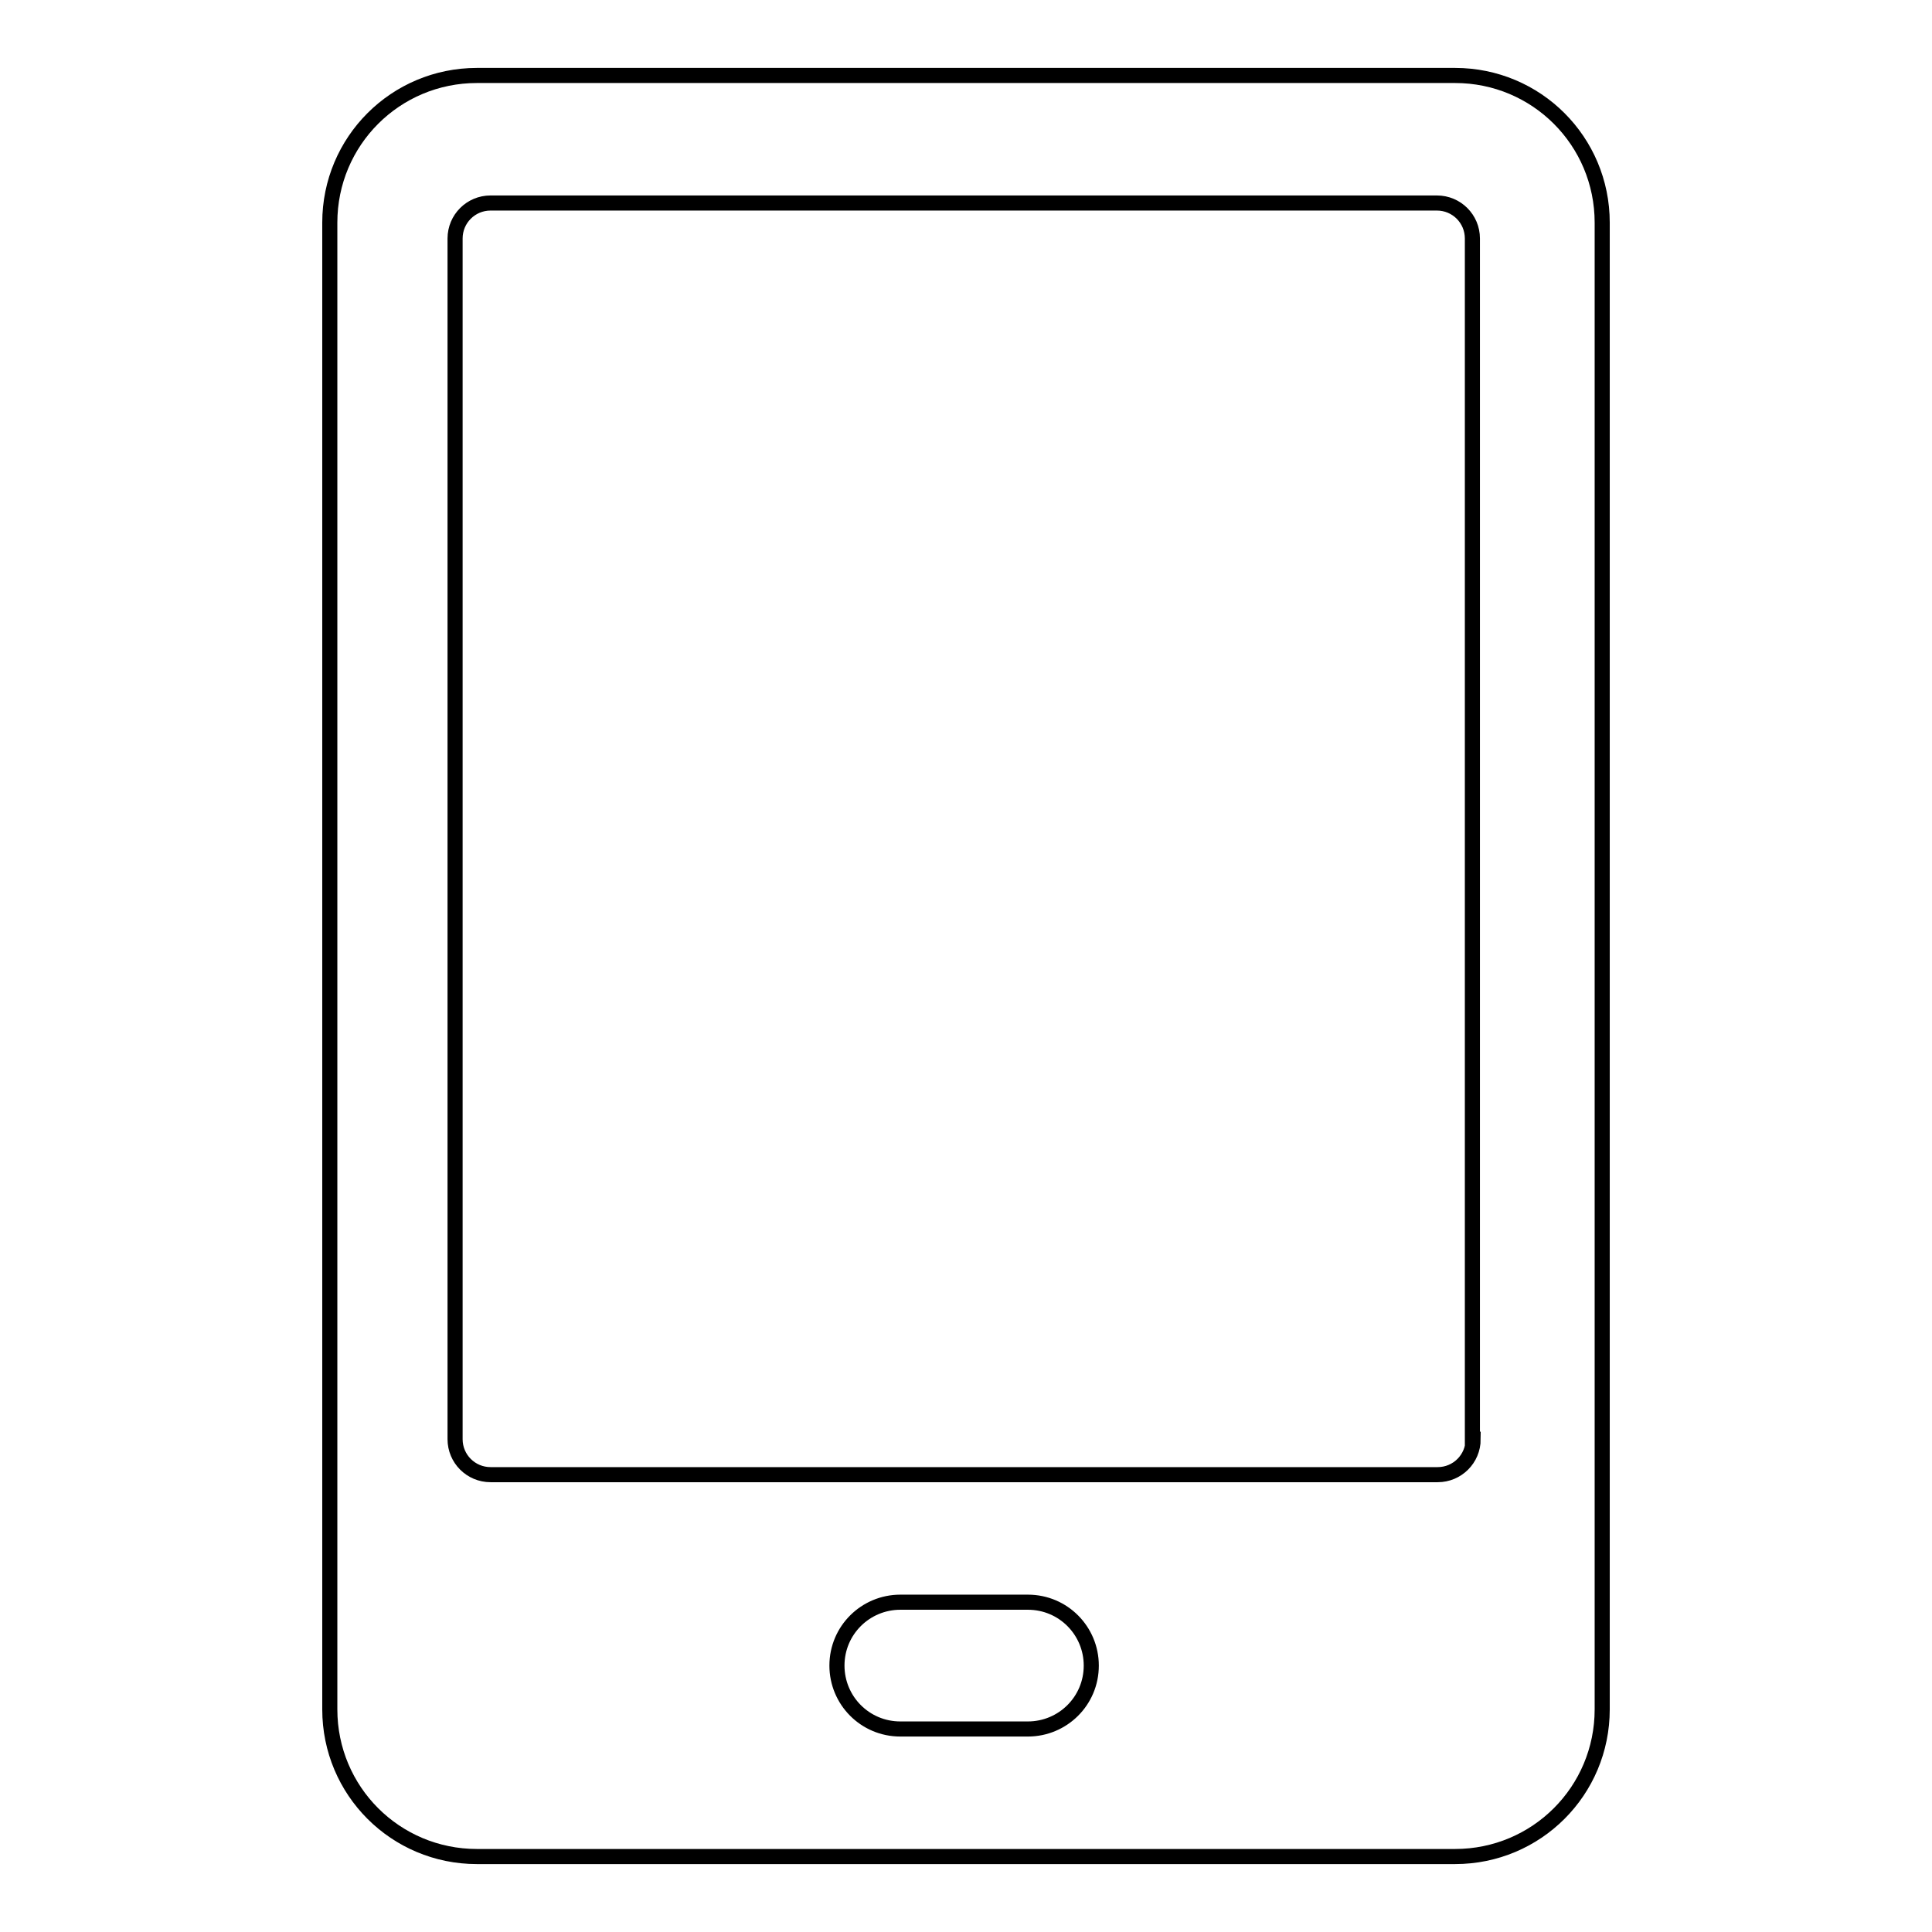 <?xml version="1.0" encoding="utf-8"?>
<!-- Svg Vector Icons : http://www.onlinewebfonts.com/icon -->
<!DOCTYPE svg PUBLIC "-//W3C//DTD SVG 1.1//EN" "http://www.w3.org/Graphics/SVG/1.1/DTD/svg11.dtd">
<svg version="1.1" xmlns="http://www.w3.org/2000/svg" xmlns:xlink="http://www.w3.org/1999/xlink" x="0px" y="0px" viewBox="0 0 256 256" enable-background="new 0 0 256 256" xml:space="preserve">
<g> <path stroke-width="2" fill-opacity="0" stroke="#000000"  d="M192.8,10H63.2c-10.8,0-19.5,8.7-19.5,19.5v197c0,10.8,8.7,19.5,19.5,19.5h129.6c10.8,0,19.5-8.7,19.5-19.5 v-197C212.3,18.7,203.6,10,192.8,10z M136.2,229.1h-16.9c-4.7,0-8.4-3.8-8.4-8.4c0-4.7,3.8-8.4,8.4-8.4h16.9c4.7,0,8.4,3.8,8.4,8.4 C144.6,225.4,140.8,229.1,136.2,229.1z M195.2,190.7c0,2.6-2.1,4.7-4.7,4.7H65c-2.6,0-4.7-2.1-4.7-4.7V31.6c0-2.6,2.1-4.7,4.7-4.7 h125.4c2.6,0,4.7,2.1,4.7,4.7V190.7z"/></g>
</svg>